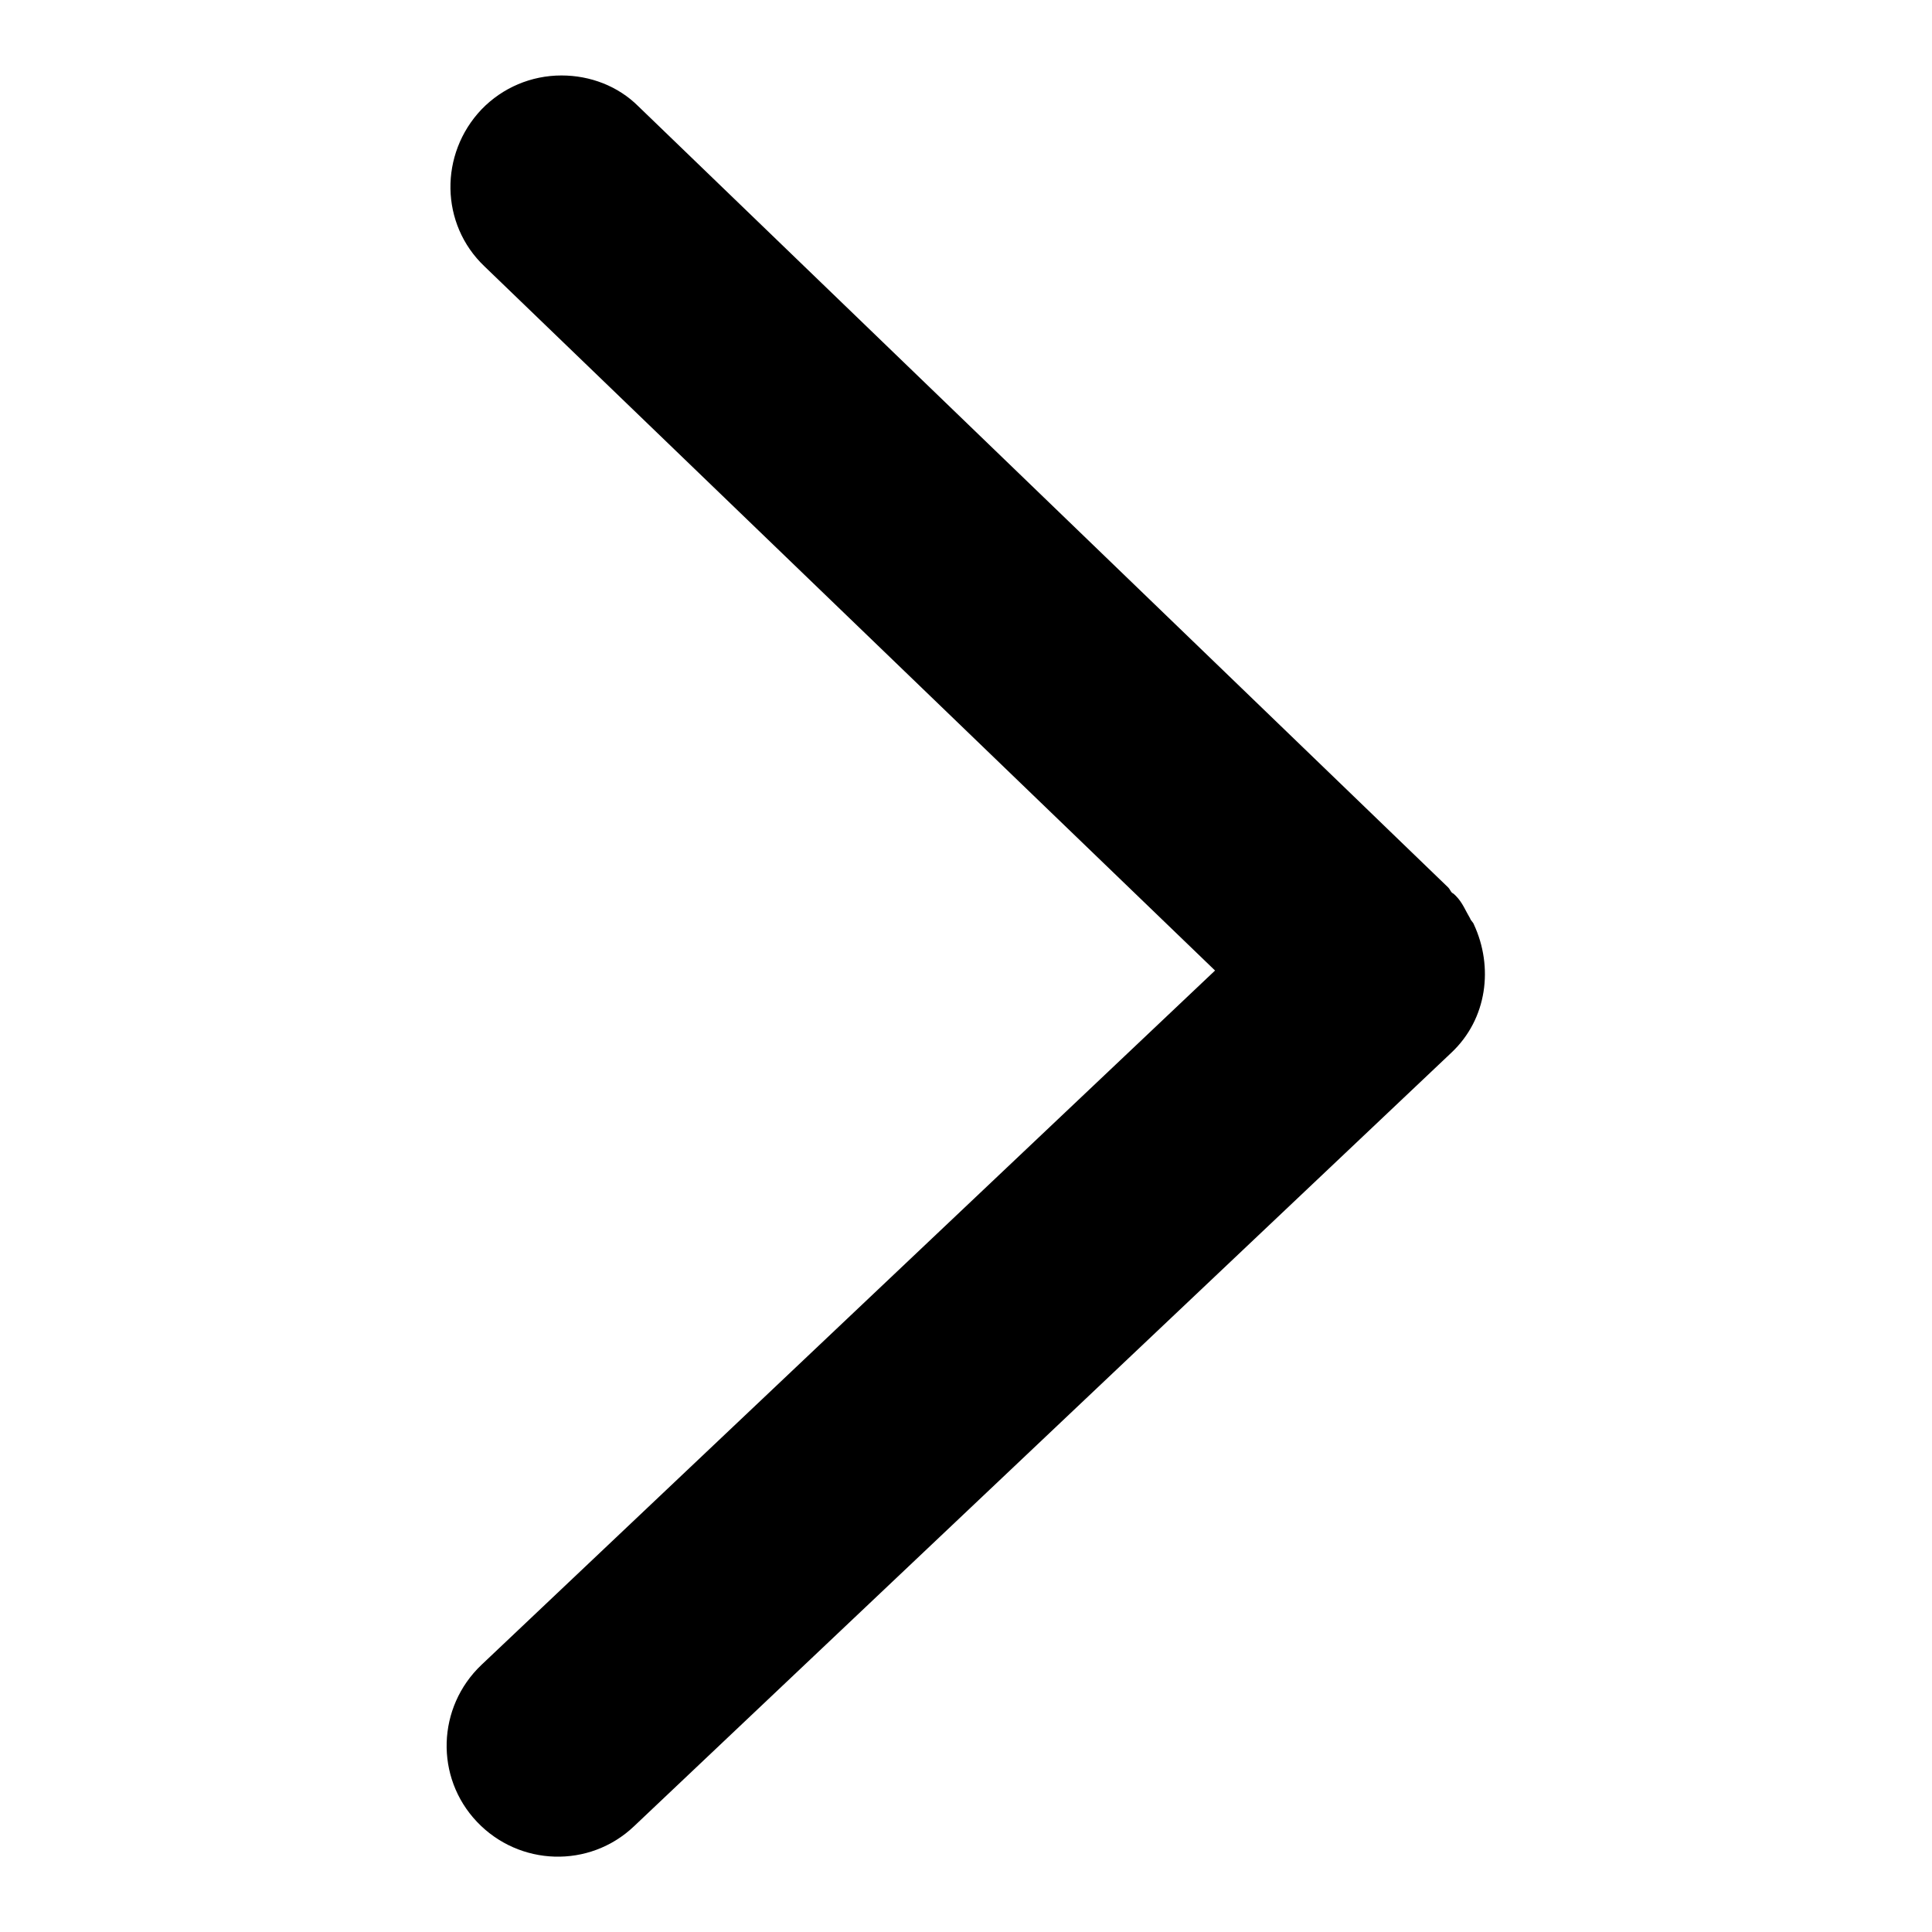 <?xml version="1.0" encoding="utf-8"?>
<!-- Svg Vector Icons : http://www.onlinewebfonts.com/icon -->
<!DOCTYPE svg PUBLIC "-//W3C//DTD SVG 1.1//EN" "http://www.w3.org/Graphics/SVG/1.1/DTD/svg11.dtd">
<svg version="1.1" xmlns="http://www.w3.org/2000/svg" xmlns:xlink="http://www.w3.org/1999/xlink" x="0px" y="0px" viewBox="0 0 256 256" enable-background="new 0 0 256 256" xml:space="preserve">
<g> <path fill="#000000" d="M194.8,121.7c-0.6-1-1-2.1-1.9-3c-0.2-0.2-0.3-0.3-0.5-0.4c-0.2-0.2-0.3-0.5-0.5-0.7L84.6,14.1 c-2.7-2.7-6.4-4.1-10.2-4.1c-4,0-7.8,1.6-10.6,4.5c-5.6,5.9-5.5,15.2,0.4,20.8l96.8,93.3l-97.2,92c-5.9,5.6-6.2,14.9-0.6,20.8 c5.6,5.9,14.9,6.2,20.8,0.6l108.3-102.5c4.8-4.5,5.6-11.4,3-17C195.2,122.2,194.9,122,194.8,121.7L194.8,121.7z"/></g>
</svg>